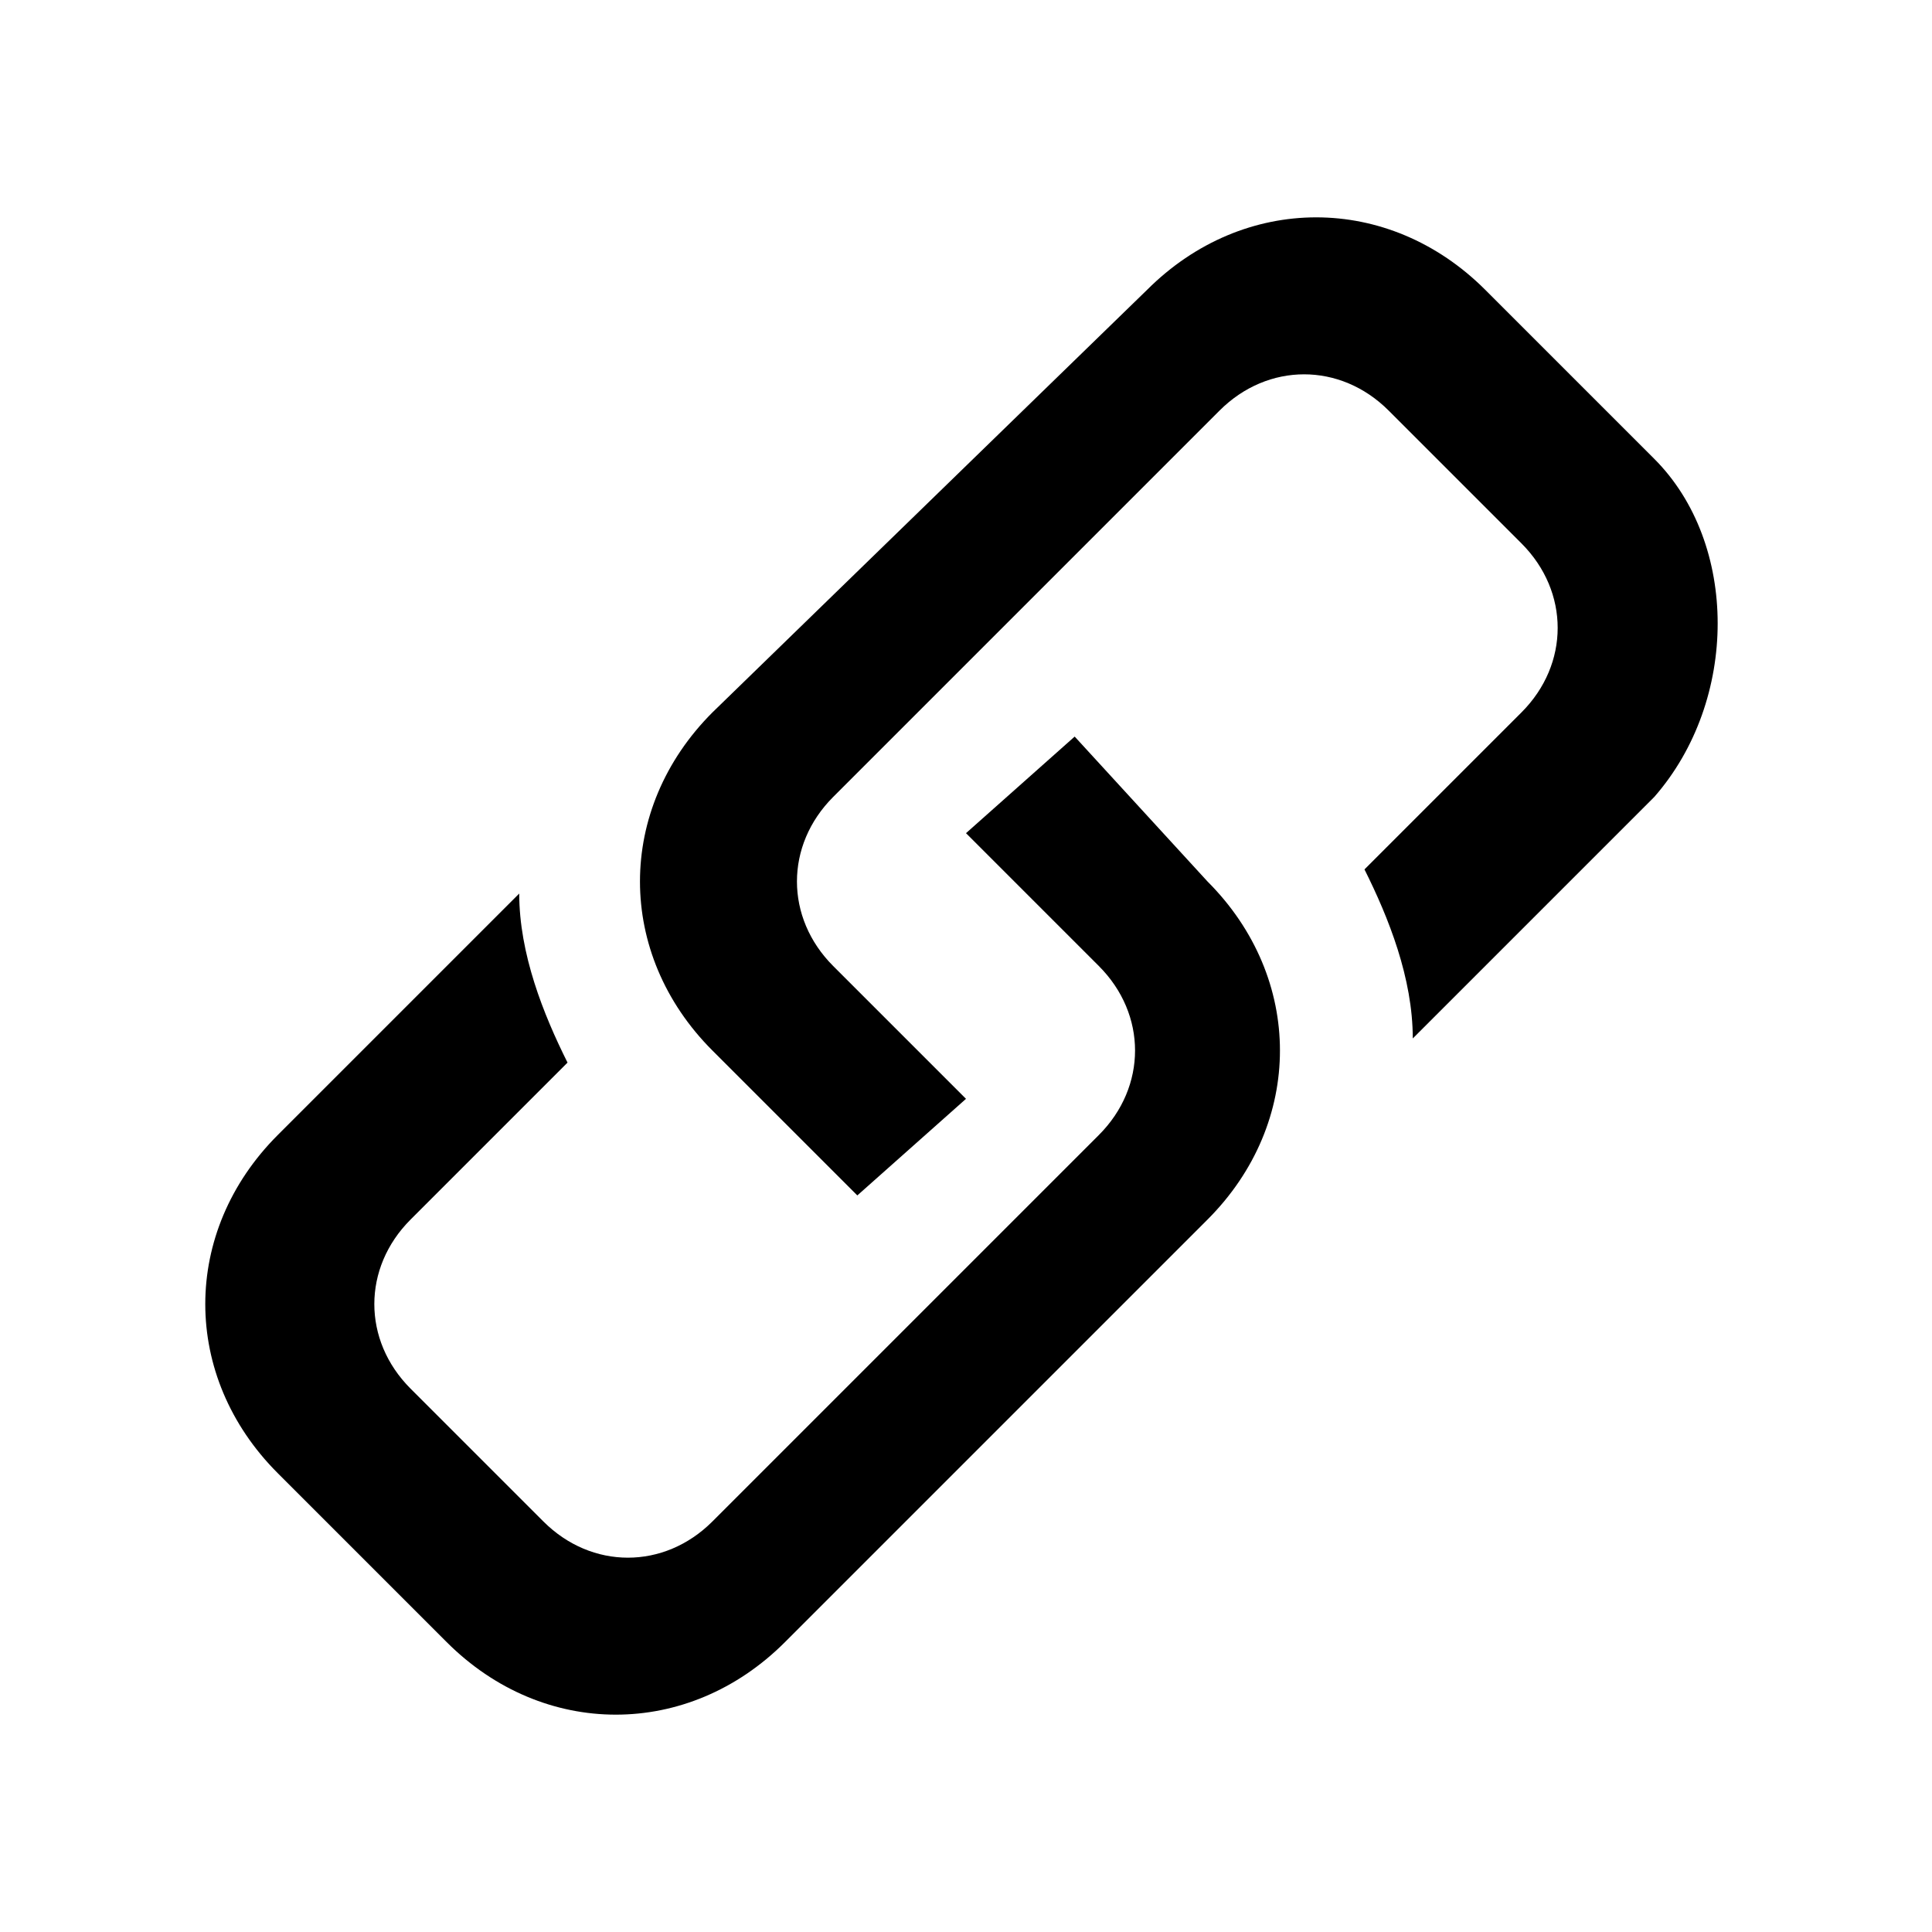 <svg xmlns="http://www.w3.org/2000/svg" viewBox="0 0 16 16"><g fill="currentColor"><path d="m13.7 3.8-1.4-1.4c-.8-.8-2-.8-2.8 0L5.9 5.9c-.8.8-.8 2 0 2.8l1.2 1.2.9-.8L6.9 8c-.4-.4-.4-1 0-1.4l3.2-3.2c.4-.4 1-.4 1.4 0l1.1 1.1c.4.4.4 1 0 1.4l-1.3 1.3c.2.4.4.9.4 1.4l2-2c.7-.8.7-2.1 0-2.8z"/><path d="m8.9 6.1-.9.8L9.1 8c.4.4.4 1 0 1.4l-3.2 3.2c-.4.4-1 .4-1.4 0l-1.1-1.1c-.4-.4-.4-1 0-1.4l1.3-1.3c-.2-.4-.4-.9-.4-1.4l-2 2c-.8.8-.8 2 0 2.8l1.4 1.4c.8.8 2 .8 2.8 0l3.5-3.5c.8-.8.8-2 0-2.8L8.9 6.1z"/></g></svg>